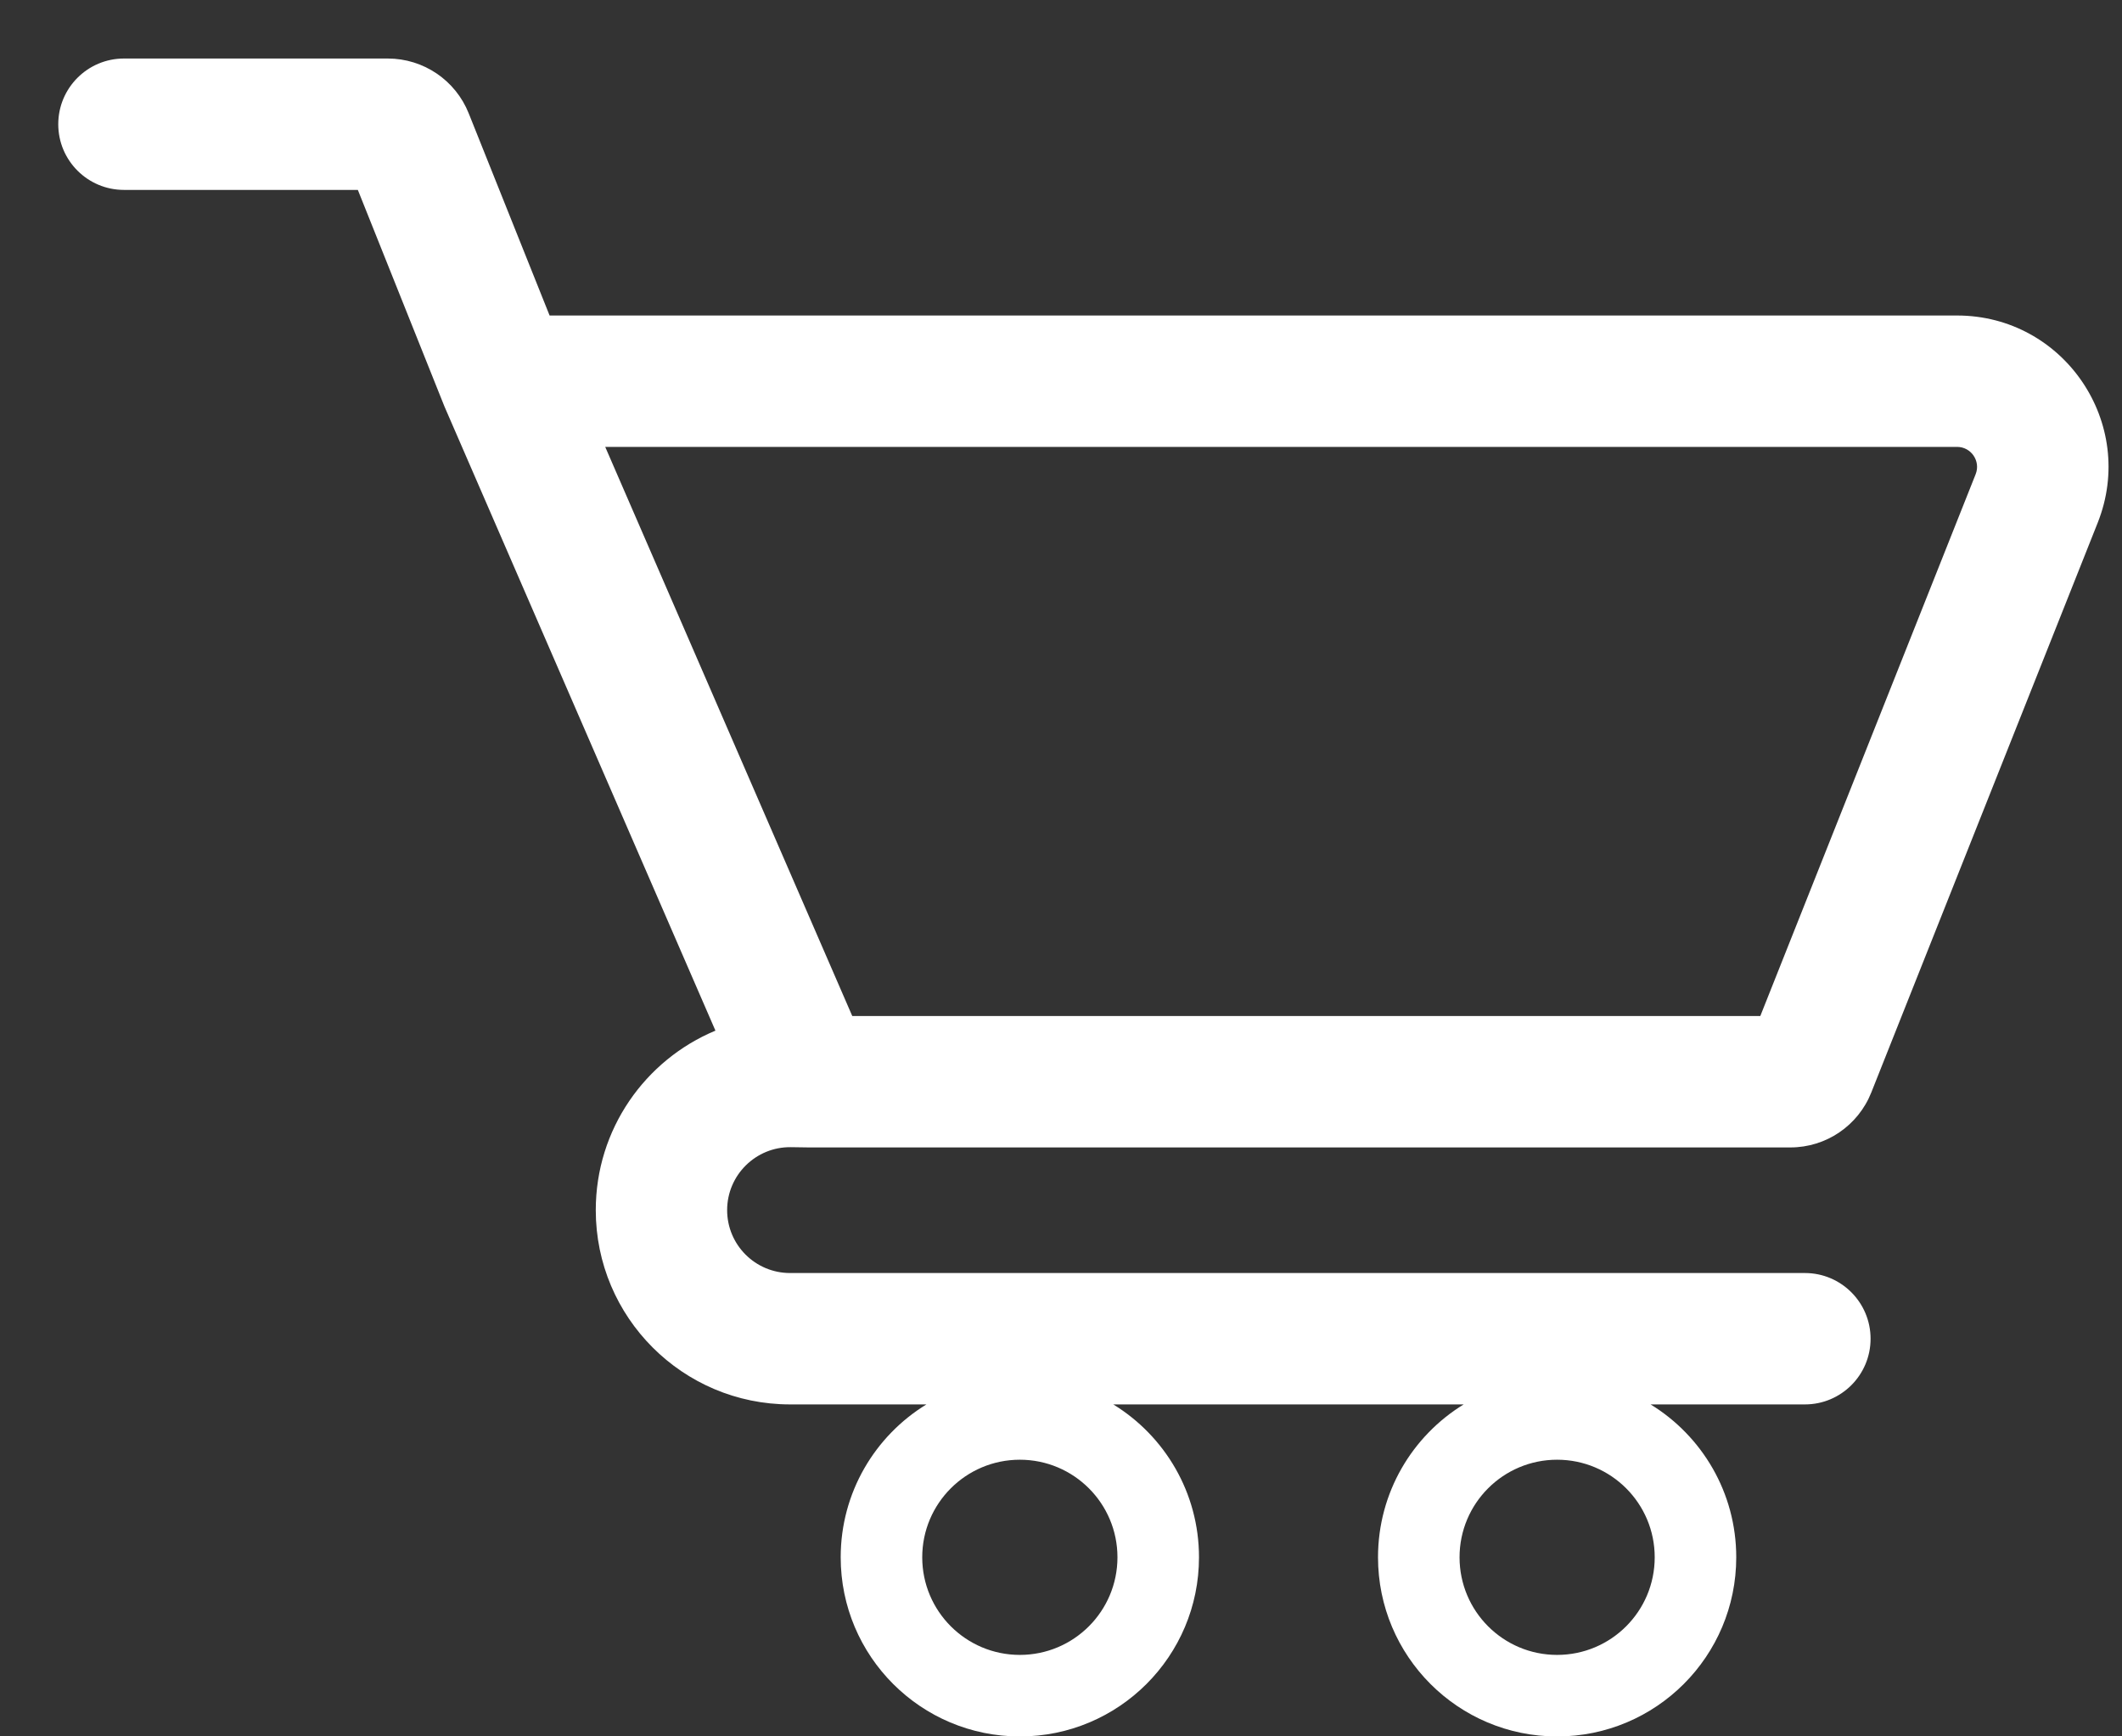 <svg width="33" height="27" viewBox="0 0 33 27" fill="none" xmlns="http://www.w3.org/2000/svg">
<rect x="0" y="0" width="33" height="27" fill="#333333" stroke="none"/>
<path fill-rule="evenodd" clip-rule="evenodd" d="M0.906 1.932C0.906 1.367 1.364 0.91 1.928 0.91H6.031C6.585 0.91 7.083 1.247 7.289 1.762L8.547 4.906H30.435C32.098 4.906 33.236 6.584 32.622 8.129L29.101 16.988C28.896 17.504 28.398 17.842 27.843 17.842H12.577L12.3 17.838C11.755 17.831 11.308 18.271 11.308 18.817C11.308 19.357 11.746 19.795 12.287 19.795H28.069C28.633 19.795 29.09 20.253 29.09 20.817C29.09 21.381 28.633 21.838 28.069 21.838H25.669C26.468 22.328 27.001 23.209 27.001 24.215C27.001 25.754 25.754 27.001 24.215 27.001C22.677 27.001 21.43 25.754 21.43 24.215C21.43 23.209 21.963 22.328 22.762 21.838H17.313C18.112 22.328 18.646 23.209 18.646 24.215C18.646 25.754 17.398 27.001 15.86 27.001C14.321 27.001 13.074 25.754 13.074 24.215C13.074 23.209 13.607 22.328 14.407 21.838H12.287C10.618 21.838 9.265 20.485 9.265 18.817C9.265 17.558 10.034 16.481 11.126 16.026L6.912 6.321L5.565 2.953H1.928C1.364 2.953 0.906 2.496 0.906 1.932ZM13.254 15.799H27.375L30.724 7.374C30.805 7.17 30.654 6.949 30.435 6.949H9.412L13.254 15.799ZM14.342 24.215C14.342 25.054 15.022 25.733 15.86 25.733C16.698 25.733 17.378 25.054 17.378 24.215C17.378 23.377 16.698 22.698 15.86 22.698C15.022 22.698 14.342 23.377 14.342 24.215ZM24.215 25.733C23.377 25.733 22.698 25.054 22.698 24.215C22.698 23.377 23.377 22.698 24.215 22.698C25.054 22.698 25.733 23.377 25.733 24.215C25.733 25.054 25.054 25.733 24.215 25.733Z" fill="white"/>
</svg>
